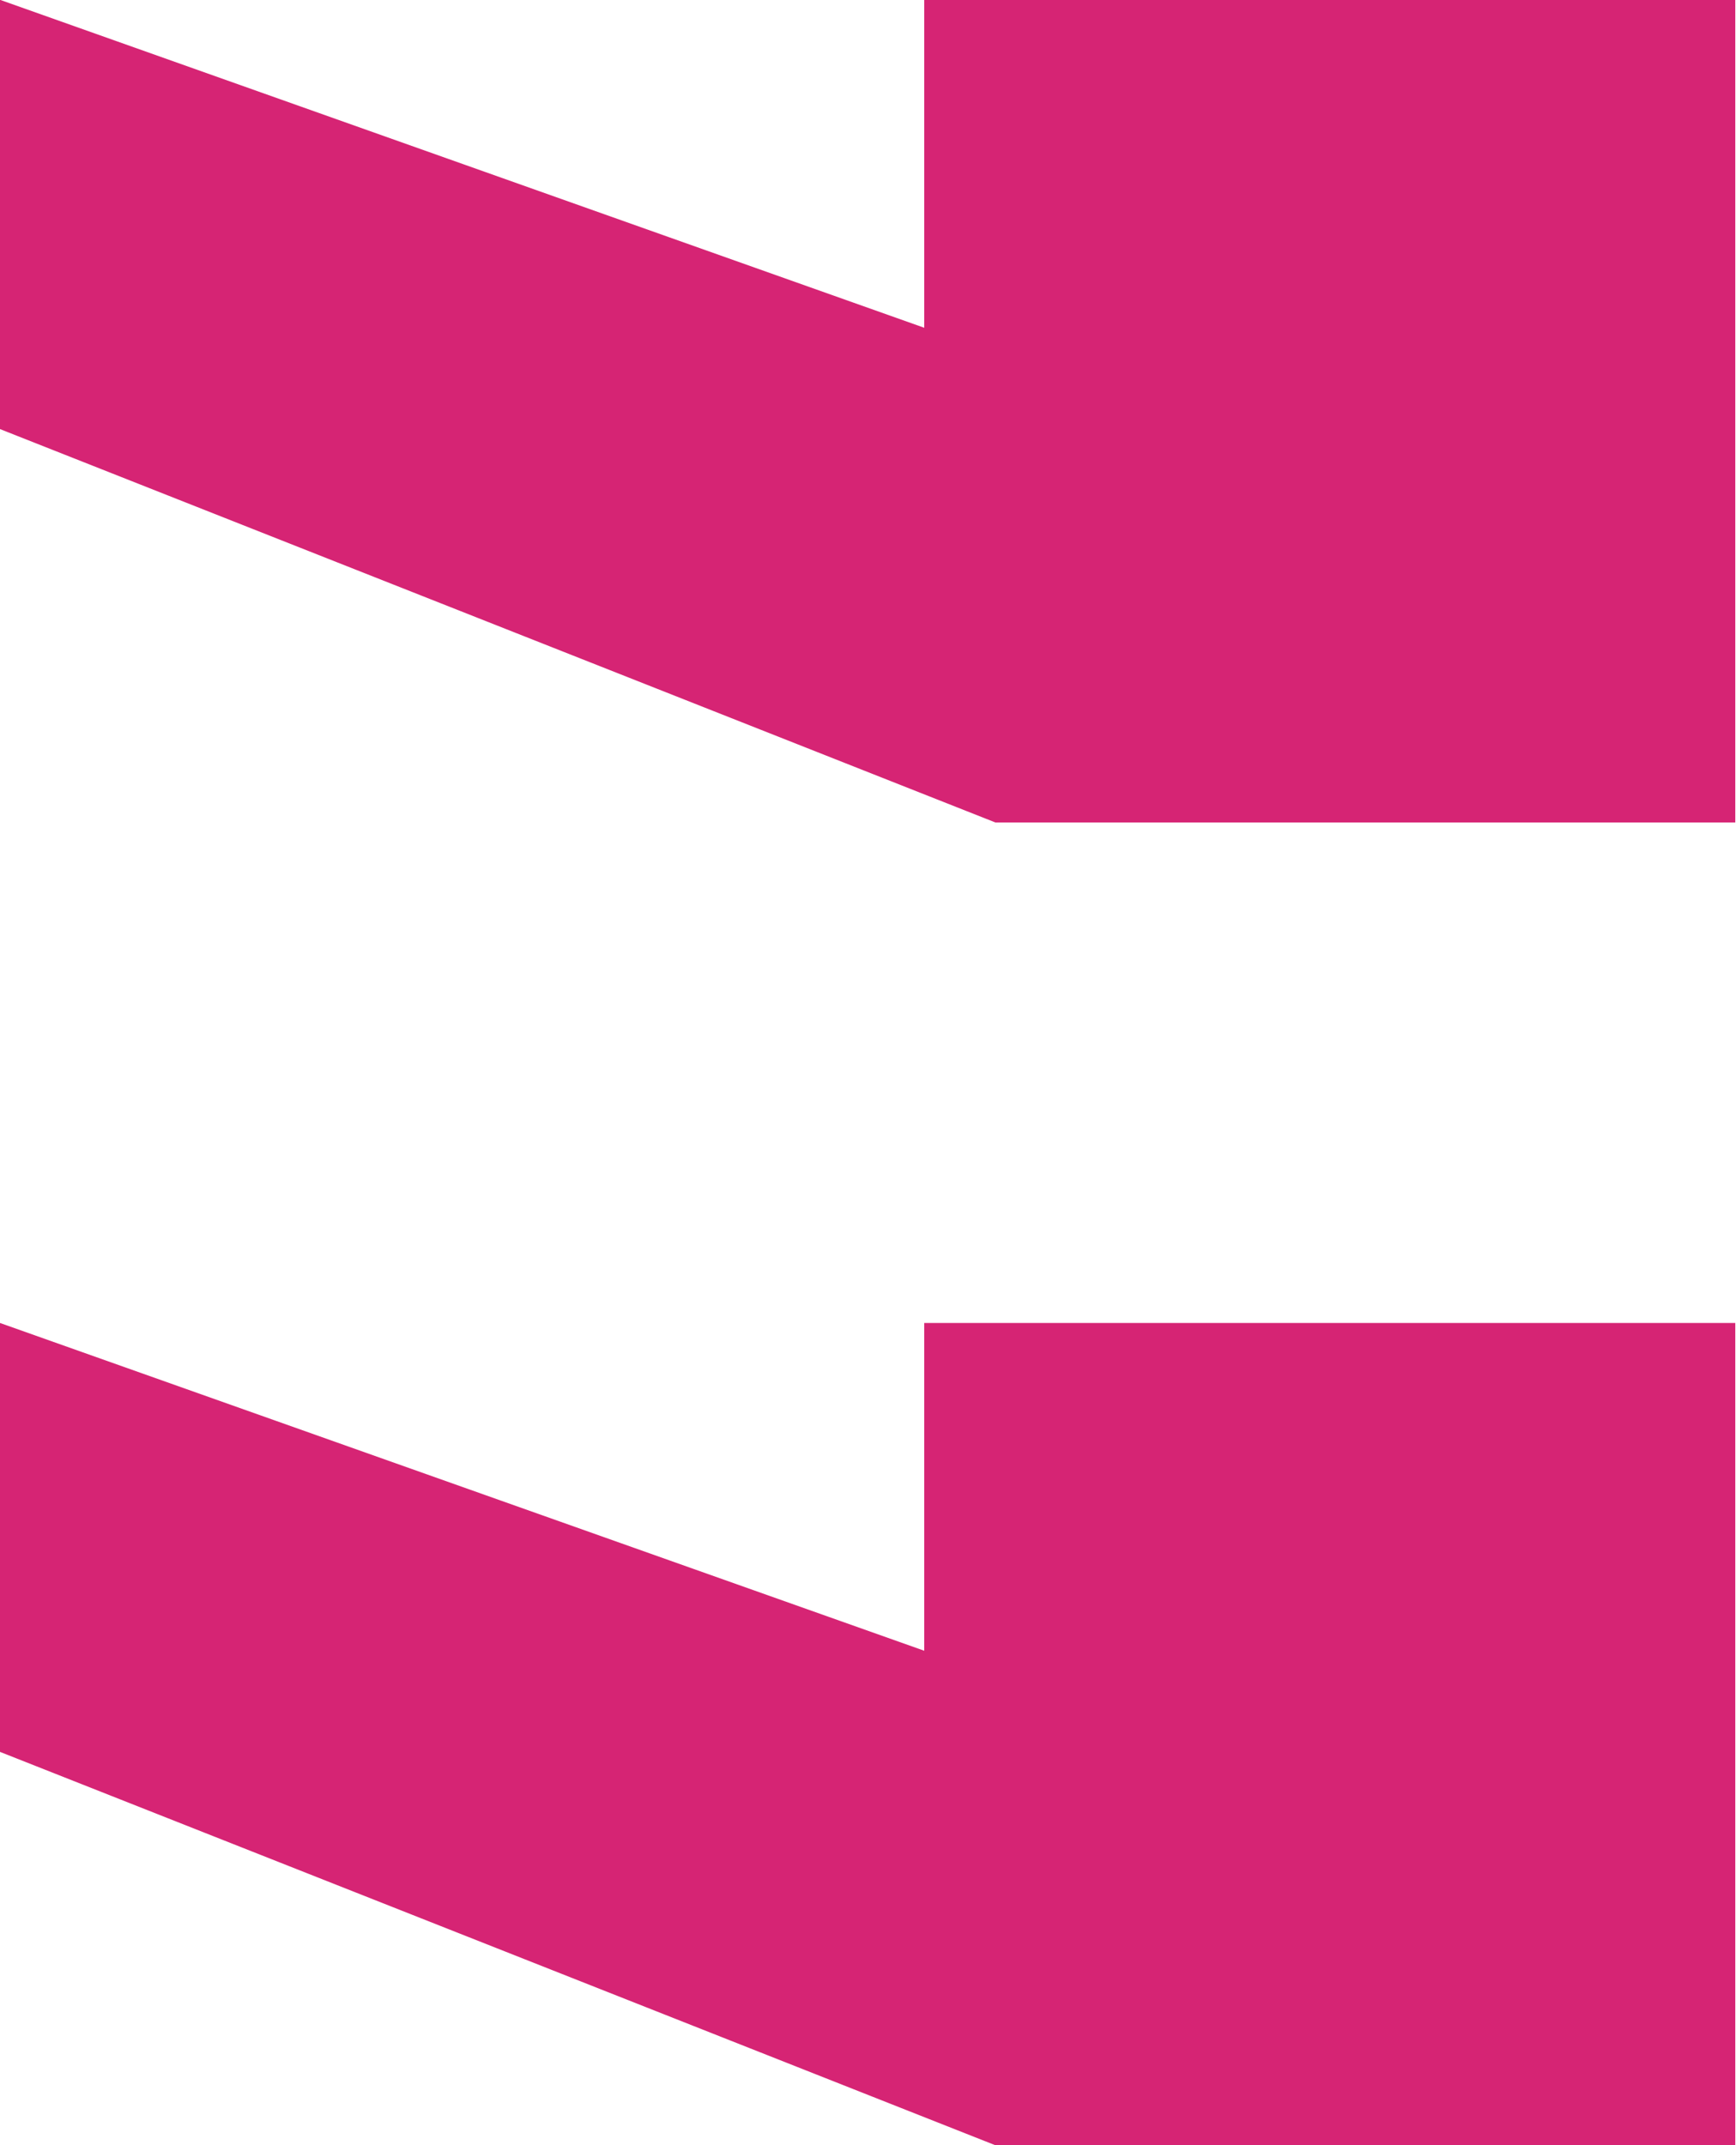 <svg xmlns="http://www.w3.org/2000/svg" width="9.632" height="11.899" viewBox="0 0 9.632 11.899"><g transform="translate(0 11.899) rotate(-90)"><path d="M10.081,5.128H11.9v4.5H7.337V5.523L9.519,0H11.9Zm-7.338,0H4.561v4.5H0V5.523L2.182,0H4.561Z" fill="#d62474"/></g></svg>